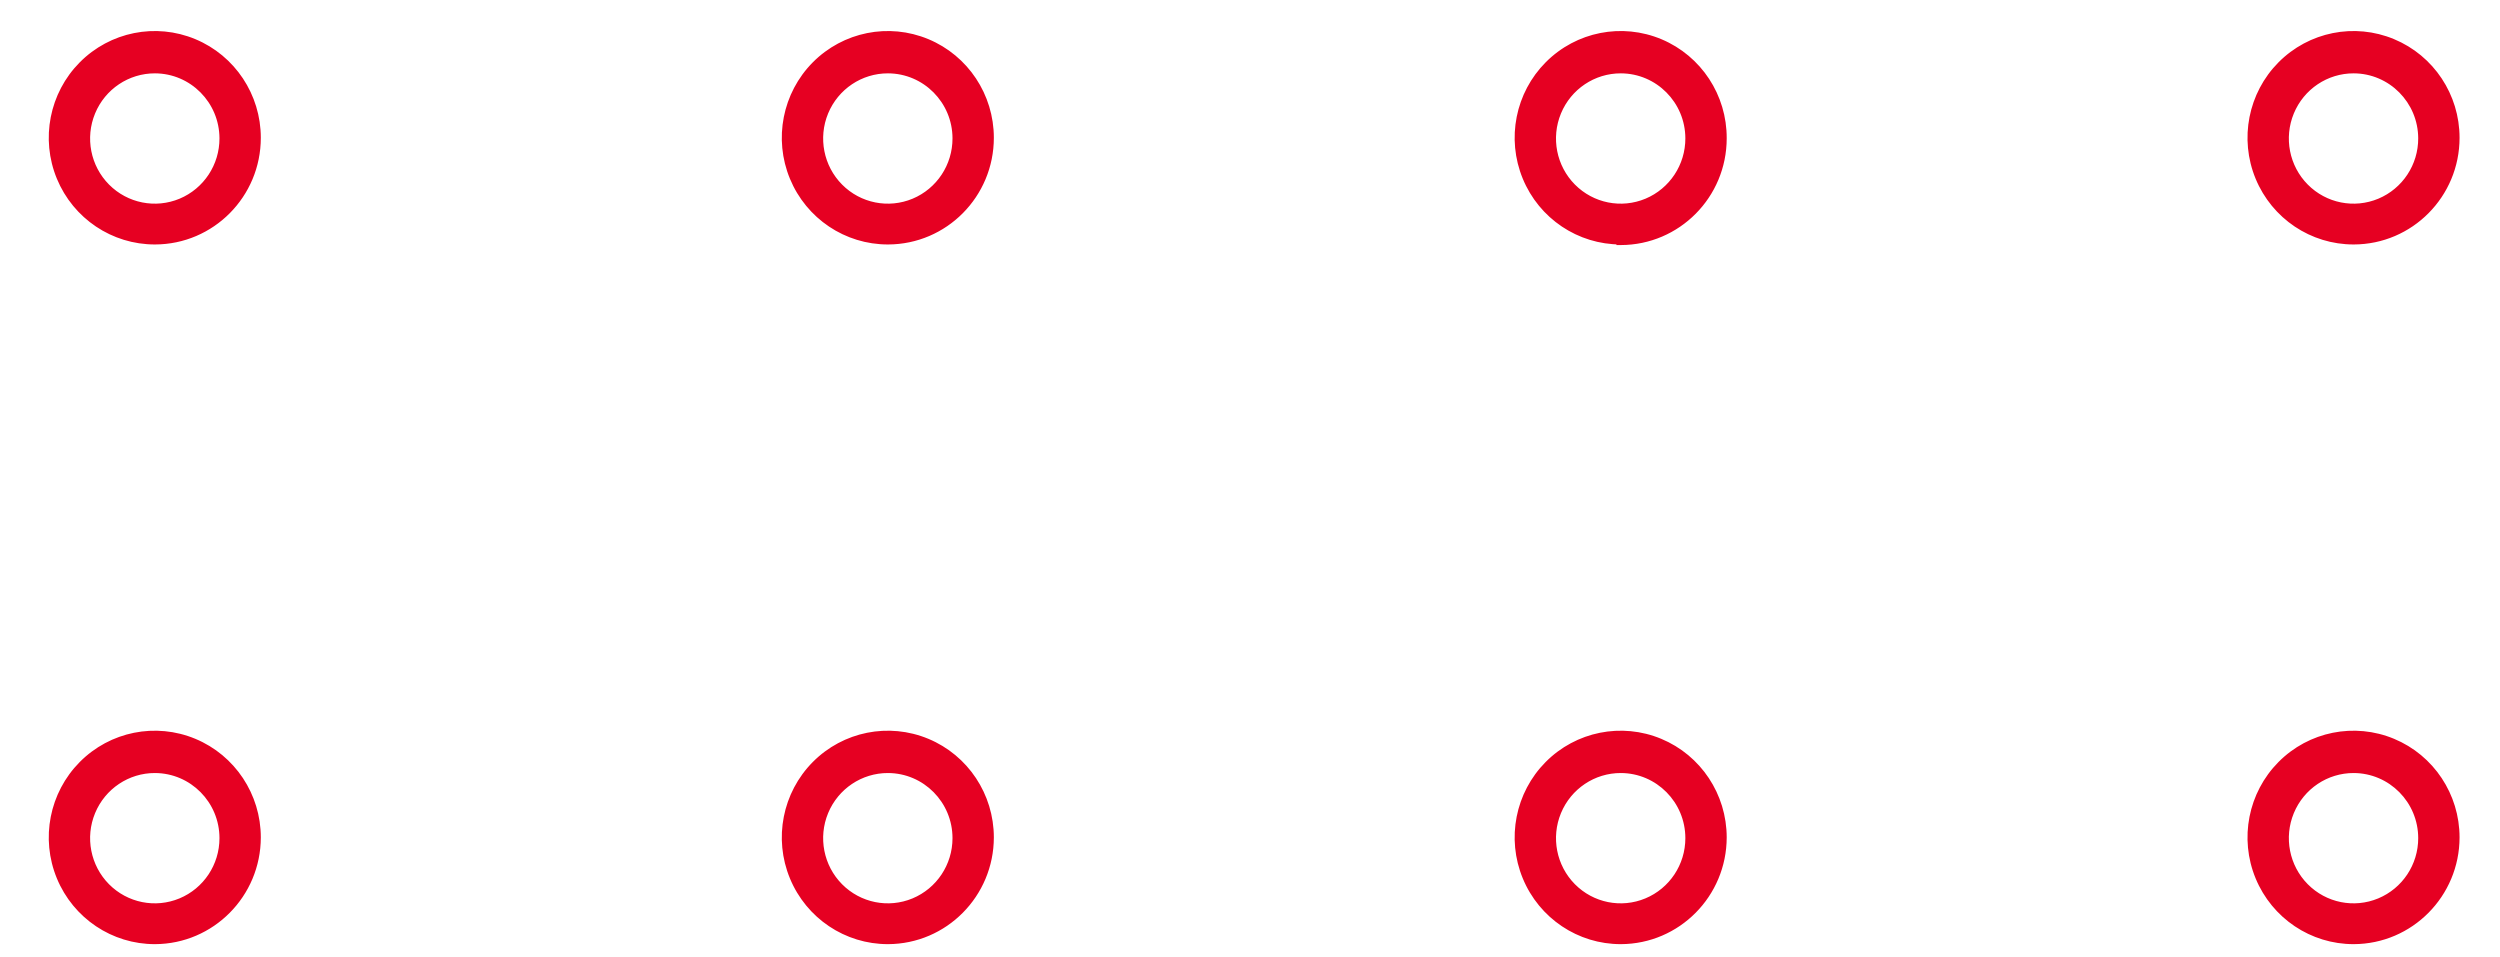 <svg width="141" height="54" viewBox="0 0 141 54" fill="none" xmlns="http://www.w3.org/2000/svg">
<path fill-rule="evenodd" clip-rule="evenodd" d="M8.741 13.538C6.422 13.543 4.33 12.14 3.439 9.984C2.549 7.829 3.037 5.346 4.675 3.694C6.312 2.042 8.778 1.546 10.92 2.438C13.062 3.331 14.46 5.435 14.46 7.769C14.46 10.951 11.901 13.533 8.741 13.538ZM8.741 3.887C7.162 3.883 5.737 4.838 5.131 6.305C4.525 7.773 4.857 9.463 5.974 10.587C7.09 11.711 8.769 12.046 10.226 11.436C11.684 10.826 12.632 9.391 12.628 7.801C12.622 5.642 10.885 3.893 8.741 3.887ZM50.084 13.538C47.766 13.543 45.673 12.14 44.783 9.984C43.893 7.829 44.38 5.346 46.018 3.694C47.656 2.042 50.121 1.546 52.264 2.438C54.406 3.331 55.803 5.435 55.803 7.769C55.803 10.951 53.244 13.533 50.084 13.538ZM50.084 3.887C48.505 3.883 47.08 4.838 46.474 6.305C45.868 7.773 46.201 9.463 47.317 10.587C48.433 11.711 50.112 12.046 51.57 11.436C53.028 10.826 53.976 9.391 53.971 7.801C53.965 5.642 52.228 3.893 50.084 3.887ZM86.113 9.977C87.001 12.136 89.096 13.543 91.417 13.538V13.571C94.577 13.565 97.136 10.983 97.136 7.801C97.149 5.464 95.76 3.35 93.619 2.448C91.477 1.545 89.007 2.033 87.362 3.682C85.718 5.332 85.224 7.818 86.113 9.977ZM87.807 6.305C88.413 4.838 89.838 3.883 91.417 3.887C93.561 3.893 95.298 5.642 95.304 7.801C95.308 9.391 94.36 10.826 92.903 11.436C91.445 12.046 89.766 11.711 88.65 10.587C87.534 9.463 87.201 7.773 87.807 6.305ZM132.75 13.538C130.431 13.543 128.339 12.14 127.449 9.984C126.558 7.829 127.046 5.346 128.684 3.694C130.322 2.042 132.787 1.546 134.929 2.438C137.072 3.331 138.469 5.435 138.469 7.769C138.469 10.951 135.91 13.533 132.75 13.538ZM132.75 3.887C131.171 3.883 129.746 4.838 129.14 6.305C128.534 7.773 128.867 9.463 129.983 10.587C131.099 11.711 132.778 12.046 134.236 11.436C135.693 10.826 136.641 9.391 136.637 7.801C136.631 5.642 134.894 3.893 132.75 3.887ZM3.439 49.446C4.33 51.602 6.422 53.004 8.741 53C11.898 52.988 14.454 50.41 14.46 47.231C14.46 44.897 13.062 42.792 10.92 41.9C8.778 41.008 6.312 41.503 4.675 43.155C3.037 44.807 2.549 47.291 3.439 49.446ZM5.132 45.764C5.738 44.298 7.163 43.345 8.741 43.349C10.889 43.355 12.628 45.11 12.628 47.274C12.628 48.862 11.677 50.294 10.219 50.901C8.761 51.508 7.084 51.17 5.97 50.045C4.856 48.92 4.525 47.231 5.132 45.764ZM50.084 53C47.766 53.004 45.673 51.602 44.783 49.446C43.893 47.291 44.38 44.807 46.018 43.155C47.656 41.503 50.121 41.008 52.264 41.9C54.406 42.792 55.803 44.897 55.803 47.231C55.797 50.41 53.242 52.988 50.084 53ZM50.084 43.349C48.507 43.345 47.082 44.298 46.475 45.764C45.868 47.231 46.199 48.92 47.313 50.045C48.427 51.17 50.105 51.508 51.563 50.901C53.02 50.294 53.971 48.862 53.971 47.274C53.971 45.11 52.233 43.355 50.084 43.349ZM86.116 49.446C87.006 51.602 89.098 53.004 91.417 53C94.575 52.988 97.13 50.41 97.136 47.231C97.136 44.897 95.739 42.792 93.596 41.9C91.454 41.008 88.989 41.503 87.351 43.155C85.713 44.807 85.225 47.291 86.116 49.446ZM87.808 45.764C88.415 44.298 89.839 43.345 91.417 43.349C93.565 43.355 95.304 45.11 95.304 47.274C95.304 48.862 94.353 50.294 92.895 50.901C91.438 51.508 89.76 51.17 88.646 50.045C87.532 48.92 87.201 47.231 87.808 45.764ZM132.75 53C130.431 53.004 128.339 51.602 127.449 49.446C126.558 47.291 127.046 44.807 128.684 43.155C130.322 41.503 132.787 41.008 134.929 41.9C137.072 42.792 138.469 44.897 138.469 47.231C138.463 50.41 135.908 52.988 132.75 53ZM132.75 43.349C131.172 43.345 129.748 44.298 129.141 45.764C128.534 47.231 128.865 48.92 129.979 50.045C131.093 51.17 132.77 51.508 134.228 50.901C135.686 50.294 136.637 48.862 136.637 47.274C136.637 45.11 134.898 43.355 132.75 43.349Z" fill="#E60022"/>
<path d="M8.741 13.538L8.74 13.288L8.74 13.288L8.741 13.538ZM4.675 3.694L4.497 3.518L4.675 3.694ZM10.92 2.438L11.016 2.208L10.92 2.438ZM14.46 7.769L14.21 7.769L14.21 7.769L14.46 7.769ZM5.131 6.305L4.9 6.21L4.9 6.21L5.131 6.305ZM8.741 3.887L8.741 3.637L8.741 3.637L8.741 3.887ZM5.974 10.587L5.796 10.764L5.796 10.764L5.974 10.587ZM10.226 11.436L10.323 11.667L10.323 11.667L10.226 11.436ZM12.628 7.801L12.378 7.802L12.378 7.802L12.628 7.801ZM50.084 13.538L50.084 13.288L50.084 13.288L50.084 13.538ZM46.018 3.694L45.84 3.518L45.84 3.518L46.018 3.694ZM52.264 2.438L52.167 2.669L52.167 2.669L52.264 2.438ZM55.803 7.769L56.053 7.769L56.053 7.769L55.803 7.769ZM46.474 6.305L46.243 6.21L46.243 6.21L46.474 6.305ZM50.084 3.887L50.085 3.637L50.085 3.637L50.084 3.887ZM47.317 10.587L47.14 10.764L47.14 10.764L47.317 10.587ZM51.57 11.436L51.666 11.667L51.666 11.667L51.57 11.436ZM53.971 7.801L54.221 7.801L54.221 7.801L53.971 7.801ZM91.417 13.538H91.667V13.288L91.416 13.288L91.417 13.538ZM86.113 9.977L86.344 9.882L86.344 9.882L86.113 9.977ZM91.417 13.571H91.167V13.821L91.417 13.821L91.417 13.571ZM97.136 7.801L96.886 7.8V7.801H97.136ZM93.619 2.448L93.716 2.217L93.716 2.217L93.619 2.448ZM87.362 3.682L87.539 3.859L87.539 3.859L87.362 3.682ZM91.417 3.887L91.418 3.637L91.418 3.637L91.417 3.887ZM87.807 6.305L87.576 6.21L87.576 6.21L87.807 6.305ZM95.304 7.801L95.554 7.801L95.554 7.801L95.304 7.801ZM92.903 11.436L92.999 11.667L92.999 11.667L92.903 11.436ZM88.65 10.587L88.473 10.764L88.473 10.764L88.65 10.587ZM127.449 9.984L127.217 10.08L127.217 10.08L127.449 9.984ZM132.75 13.538L132.749 13.288L132.749 13.288L132.75 13.538ZM128.684 3.694L128.861 3.87L128.684 3.694ZM134.929 2.438L135.025 2.208L135.025 2.208L134.929 2.438ZM129.14 6.305L128.909 6.21L128.909 6.21L129.14 6.305ZM132.75 3.887L132.75 3.637L132.75 3.637L132.75 3.887ZM129.983 10.587L130.16 10.411L130.16 10.411L129.983 10.587ZM134.236 11.436L134.139 11.206L134.139 11.206L134.236 11.436ZM136.637 7.801L136.887 7.801L136.887 7.801L136.637 7.801ZM8.741 53L8.741 53.25L8.741 53.25L8.741 53ZM3.439 49.446L3.208 49.541L3.208 49.541L3.439 49.446ZM14.46 47.231L14.71 47.231L14.71 47.231L14.46 47.231ZM10.92 41.9L10.824 42.131L10.824 42.131L10.92 41.9ZM4.675 43.155L4.497 42.979L4.497 42.979L4.675 43.155ZM8.741 43.349L8.74 43.599L8.74 43.599L8.741 43.349ZM5.132 45.764L5.363 45.86L5.363 45.86L5.132 45.764ZM12.628 47.274L12.878 47.274L12.878 47.274L12.628 47.274ZM10.219 50.901L10.123 50.67L10.123 50.67L10.219 50.901ZM5.97 50.045L6.147 49.869L6.147 49.869L5.97 50.045ZM44.783 49.446L44.552 49.541L44.552 49.541L44.783 49.446ZM50.084 53L50.084 53.25L50.085 53.25L50.084 53ZM46.018 43.155L45.84 42.979L45.84 42.979L46.018 43.155ZM52.264 41.9L52.167 42.131L52.167 42.131L52.264 41.9ZM55.803 47.231L56.053 47.231L56.053 47.231L55.803 47.231ZM46.475 45.764L46.706 45.86L46.706 45.86L46.475 45.764ZM50.084 43.349L50.083 43.599L50.083 43.599L50.084 43.349ZM47.313 50.045L47.136 50.221L47.313 50.045ZM51.563 50.901L51.467 50.67L51.467 50.67L51.563 50.901ZM53.971 47.274L53.721 47.274L53.721 47.274L53.971 47.274ZM91.417 53L91.417 53.25L91.418 53.25L91.417 53ZM86.116 49.446L85.885 49.541L85.885 49.541L86.116 49.446ZM97.136 47.231L97.386 47.231L97.386 47.231L97.136 47.231ZM93.596 41.9L93.5 42.131L93.5 42.131L93.596 41.9ZM87.351 43.155L87.173 42.979L87.173 42.979L87.351 43.155ZM91.417 43.349L91.416 43.599L91.416 43.599L91.417 43.349ZM87.808 45.764L88.039 45.86L88.039 45.86L87.808 45.764ZM95.304 47.274L95.554 47.274L95.554 47.274L95.304 47.274ZM92.895 50.901L92.799 50.67L92.799 50.67L92.895 50.901ZM88.646 50.045L88.824 49.869L88.824 49.869L88.646 50.045ZM127.449 49.446L127.217 49.541L127.217 49.541L127.449 49.446ZM132.75 53L132.75 53.25L132.751 53.25L132.75 53ZM128.684 43.155L128.506 42.979L128.506 42.979L128.684 43.155ZM134.929 41.9L134.833 42.131L134.833 42.131L134.929 41.9ZM138.469 47.231L138.719 47.231V47.231H138.469ZM129.141 45.764L129.372 45.86L129.372 45.86L129.141 45.764ZM132.75 43.349L132.749 43.599L132.749 43.599L132.75 43.349ZM129.979 50.045L129.801 50.221L129.801 50.221L129.979 50.045ZM134.228 50.901L134.324 51.132L134.324 51.132L134.228 50.901ZM136.637 47.274L136.887 47.274V47.274H136.637ZM3.208 10.08C4.137 12.328 6.32 13.793 8.741 13.788L8.74 13.288C6.524 13.293 4.522 11.951 3.67 9.889L3.208 10.08ZM4.497 3.518C2.788 5.242 2.28 7.832 3.208 10.08L3.67 9.889C2.819 7.826 3.285 5.45 4.852 3.87L4.497 3.518ZM11.016 2.208C8.78 1.276 6.206 1.794 4.497 3.518L4.852 3.87C6.419 2.29 8.776 1.816 10.824 2.669L11.016 2.208ZM14.71 7.769C14.71 5.335 13.252 3.139 11.016 2.208L10.824 2.669C12.872 3.522 14.21 5.535 14.21 7.769L14.71 7.769ZM8.741 13.788C12.041 13.782 14.71 11.088 14.71 7.769L14.21 7.769C14.21 10.815 11.761 13.283 8.74 13.288L8.741 13.788ZM5.362 6.401C5.929 5.026 7.264 4.133 8.74 4.137L8.741 3.637C7.06 3.633 5.544 4.649 4.9 6.21L5.362 6.401ZM6.151 10.411C5.106 9.359 4.794 7.775 5.362 6.401L4.9 6.21C4.255 7.77 4.609 9.568 5.796 10.764L6.151 10.411ZM10.13 11.206C8.767 11.776 7.196 11.463 6.151 10.411L5.796 10.764C6.984 11.959 8.771 12.316 10.323 11.667L10.13 11.206ZM12.378 7.802C12.382 9.291 11.494 10.634 10.13 11.206L10.323 11.667C11.874 11.017 12.882 9.49 12.878 7.801L12.378 7.802ZM8.74 4.137C10.745 4.143 12.372 5.779 12.378 7.802L12.878 7.801C12.872 5.506 11.025 3.644 8.741 3.637L8.74 4.137ZM44.552 10.08C45.48 12.328 47.664 13.793 50.084 13.788L50.084 13.288C47.867 13.293 45.866 11.951 45.014 9.889L44.552 10.08ZM45.84 3.518C44.132 5.242 43.623 7.832 44.552 10.08L45.014 9.889C44.162 7.826 44.629 5.45 46.196 3.87L45.84 3.518ZM52.36 2.208C50.123 1.276 47.55 1.794 45.84 3.518L46.196 3.87C47.762 2.29 50.119 1.816 52.167 2.669L52.36 2.208ZM56.053 7.769C56.053 5.335 54.596 3.139 52.36 2.208L52.167 2.669C54.216 3.522 55.553 5.535 55.553 7.769L56.053 7.769ZM50.084 13.788C53.384 13.782 56.053 11.088 56.053 7.769L55.553 7.769C55.553 10.815 53.104 13.283 50.084 13.288L50.084 13.788ZM46.705 6.401C47.273 5.026 48.607 4.133 50.083 4.137L50.085 3.637C48.404 3.633 46.888 4.649 46.243 6.21L46.705 6.401ZM47.495 10.411C46.45 9.359 46.138 7.775 46.705 6.401L46.243 6.21C45.599 7.77 45.952 9.568 47.14 10.764L47.495 10.411ZM51.473 11.206C50.11 11.776 48.539 11.463 47.495 10.411L47.14 10.764C48.327 11.959 50.115 12.316 51.666 11.667L51.473 11.206ZM53.721 7.802C53.725 9.291 52.837 10.634 51.473 11.206L51.666 11.667C53.218 11.017 54.226 9.49 54.221 7.801L53.721 7.802ZM50.083 4.137C52.089 4.143 53.716 5.779 53.721 7.802L54.221 7.801C54.215 5.506 52.368 3.644 50.085 3.637L50.083 4.137ZM91.416 13.288C89.197 13.293 87.194 11.948 86.344 9.882L85.882 10.072C86.808 12.325 88.994 13.793 91.417 13.788L91.416 13.288ZM91.667 13.571V13.538H91.167V13.571H91.667ZM96.886 7.801C96.886 10.847 94.437 13.315 91.416 13.321L91.417 13.821C94.717 13.814 97.386 11.12 97.386 7.801H96.886ZM93.522 2.678C95.569 3.541 96.898 5.563 96.886 7.8L97.386 7.803C97.399 5.365 95.951 3.159 93.716 2.217L93.522 2.678ZM87.539 3.859C89.112 2.281 91.474 1.815 93.522 2.678L93.716 2.217C91.48 1.275 88.901 1.784 87.185 3.506L87.539 3.859ZM86.344 9.882C85.494 7.815 85.966 5.437 87.539 3.859L87.185 3.506C85.469 5.227 84.955 7.82 85.882 10.072L86.344 9.882ZM91.418 3.637C89.737 3.633 88.221 4.649 87.576 6.21L88.038 6.401C88.606 5.026 89.94 4.133 91.416 4.137L91.418 3.637ZM95.554 7.801C95.548 5.506 93.701 3.644 91.418 3.637L91.416 4.137C93.421 4.143 95.049 5.779 95.054 7.802L95.554 7.801ZM92.999 11.667C94.551 11.017 95.559 9.49 95.554 7.801L95.054 7.802C95.058 9.291 94.17 10.634 92.806 11.206L92.999 11.667ZM88.473 10.764C89.66 11.959 91.448 12.316 92.999 11.667L92.806 11.206C91.443 11.776 89.872 11.463 88.827 10.411L88.473 10.764ZM87.576 6.21C86.932 7.77 87.285 9.568 88.473 10.764L88.827 10.411C87.782 9.359 87.47 7.775 88.038 6.401L87.576 6.21ZM127.217 10.08C128.146 12.328 130.33 13.793 132.75 13.788L132.749 13.288C130.533 13.293 128.531 11.951 127.68 9.889L127.217 10.08ZM128.506 3.518C126.797 5.242 126.289 7.832 127.217 10.08L127.68 9.889C126.828 7.826 127.294 5.45 128.861 3.87L128.506 3.518ZM135.025 2.208C132.789 1.276 130.215 1.794 128.506 3.518L128.861 3.87C130.428 2.29 132.785 1.816 134.833 2.669L135.025 2.208ZM138.719 7.769C138.719 5.335 137.262 3.139 135.025 2.208L134.833 2.669C136.882 3.522 138.219 5.535 138.219 7.769H138.719ZM132.75 13.788C136.05 13.782 138.719 11.088 138.719 7.769H138.219C138.219 10.815 135.77 13.283 132.749 13.288L132.75 13.788ZM129.371 6.401C129.939 5.026 131.273 4.133 132.749 4.137L132.75 3.637C131.07 3.633 129.553 4.649 128.909 6.21L129.371 6.401ZM130.16 10.411C129.115 9.359 128.803 7.775 129.371 6.401L128.909 6.21C128.264 7.77 128.618 9.568 129.805 10.764L130.16 10.411ZM134.139 11.206C132.776 11.776 131.205 11.463 130.16 10.411L129.805 10.764C130.993 11.959 132.78 12.316 134.332 11.667L134.139 11.206ZM136.387 7.802C136.391 9.291 135.503 10.634 134.139 11.206L134.332 11.667C135.884 11.017 136.892 9.49 136.887 7.801L136.387 7.802ZM132.749 4.137C134.754 4.143 136.381 5.779 136.387 7.802L136.887 7.801C136.881 5.506 135.034 3.644 132.75 3.637L132.749 4.137ZM8.74 52.75C6.524 52.754 4.522 51.413 3.67 49.351L3.208 49.541C4.137 51.79 6.32 53.255 8.741 53.25L8.74 52.75ZM14.21 47.23C14.204 50.274 11.758 52.739 8.74 52.75L8.741 53.25C12.038 53.238 14.704 50.547 14.71 47.231L14.21 47.23ZM10.824 42.131C12.872 42.984 14.21 44.997 14.21 47.231L14.71 47.231C14.71 44.796 13.252 42.6 11.016 41.669L10.824 42.131ZM4.852 43.331C6.419 41.751 8.776 41.278 10.824 42.131L11.016 41.669C8.78 40.738 6.206 41.255 4.497 42.979L4.852 43.331ZM3.67 49.351C2.819 47.288 3.285 44.912 4.852 43.331L4.497 42.979C2.788 44.703 2.28 47.293 3.208 49.541L3.67 49.351ZM8.741 43.099C7.062 43.094 5.546 44.11 4.901 45.669L5.363 45.86C5.931 44.487 7.265 43.595 8.74 43.599L8.741 43.099ZM12.878 47.274C12.878 44.974 11.029 43.105 8.741 43.099L8.74 43.599C10.749 43.605 12.378 45.247 12.378 47.274L12.878 47.274ZM10.315 51.132C11.867 50.486 12.878 48.962 12.878 47.274L12.378 47.274C12.378 48.762 11.487 50.102 10.123 50.67L10.315 51.132ZM5.792 50.221C6.978 51.418 8.763 51.778 10.315 51.132L10.123 50.67C8.759 51.238 7.19 50.922 6.147 49.869L5.792 50.221ZM4.901 45.669C4.256 47.228 4.607 49.025 5.792 50.221L6.147 49.869C5.105 48.816 4.794 47.233 5.363 45.86L4.901 45.669ZM44.552 49.541C45.48 51.79 47.664 53.255 50.084 53.25L50.084 52.75C47.867 52.754 45.866 51.413 45.014 49.351L44.552 49.541ZM45.84 42.979C44.132 44.703 43.623 47.293 44.552 49.541L45.014 49.351C44.162 47.288 44.629 44.912 46.196 43.331L45.84 42.979ZM52.36 41.669C50.123 40.738 47.55 41.255 45.84 42.979L46.196 43.331C47.762 41.751 50.119 41.278 52.167 42.131L52.36 41.669ZM56.053 47.231C56.053 44.796 54.596 42.6 52.36 41.669L52.167 42.131C54.216 42.984 55.553 44.997 55.553 47.231L56.053 47.231ZM50.085 53.25C53.382 53.238 56.047 50.547 56.053 47.231L55.553 47.23C55.547 50.274 53.102 52.739 50.083 52.75L50.085 53.25ZM46.706 45.86C47.274 44.487 48.608 43.595 50.083 43.599L50.085 43.099C48.405 43.094 46.889 44.11 46.244 45.669L46.706 45.86ZM47.491 49.869C46.448 48.816 46.138 47.233 46.706 45.86L46.244 45.669C45.599 47.228 45.951 49.025 47.136 50.221L47.491 49.869ZM51.467 50.67C50.103 51.238 48.534 50.922 47.491 49.869L47.136 50.221C48.321 51.418 50.107 51.778 51.659 51.132L51.467 50.67ZM53.721 47.274C53.721 48.762 52.83 50.102 51.467 50.67L51.659 51.132C53.21 50.486 54.221 48.962 54.221 47.274L53.721 47.274ZM50.083 43.599C52.093 43.605 53.721 45.247 53.721 47.274L54.221 47.274C54.221 44.974 52.373 43.105 50.085 43.099L50.083 43.599ZM91.416 52.75C89.2 52.754 87.199 51.413 86.347 49.351L85.885 49.541C86.813 51.79 88.997 53.255 91.417 53.25L91.416 52.75ZM96.886 47.23C96.88 50.274 94.435 52.739 91.416 52.75L91.418 53.25C94.715 53.238 97.38 50.547 97.386 47.231L96.886 47.23ZM93.5 42.131C95.549 42.984 96.886 44.997 96.886 47.231L97.386 47.231C97.386 44.796 95.929 42.6 93.692 41.669L93.5 42.131ZM87.528 43.331C89.095 41.751 91.452 41.278 93.5 42.131L93.692 41.669C91.456 40.738 88.883 41.255 87.173 42.979L87.528 43.331ZM86.347 49.351C85.495 47.288 85.962 44.912 87.528 43.331L87.173 42.979C85.464 44.703 84.956 47.293 85.885 49.541L86.347 49.351ZM91.418 43.099C89.738 43.094 88.222 44.11 87.577 45.669L88.039 45.86C88.607 44.487 89.941 43.595 91.416 43.599L91.418 43.099ZM95.554 47.274C95.554 44.974 93.706 43.105 91.418 43.099L91.416 43.599C93.425 43.605 95.054 45.247 95.054 47.274L95.554 47.274ZM92.992 51.132C94.543 50.486 95.554 48.962 95.554 47.274L95.054 47.274C95.054 48.762 94.163 50.102 92.799 50.67L92.992 51.132ZM88.469 50.221C89.654 51.418 91.439 51.778 92.992 51.132L92.799 50.67C91.436 51.238 89.866 50.922 88.824 49.869L88.469 50.221ZM87.577 45.669C86.932 47.228 87.284 49.025 88.469 50.221L88.824 49.869C87.781 48.816 87.471 47.233 88.039 45.86L87.577 45.669ZM127.217 49.541C128.146 51.79 130.33 53.255 132.75 53.25L132.749 52.75C130.533 52.754 128.531 51.413 127.68 49.351L127.217 49.541ZM128.506 42.979C126.797 44.703 126.289 47.293 127.217 49.541L127.68 49.351C126.828 47.288 127.294 44.912 128.861 43.331L128.506 42.979ZM135.025 41.669C132.789 40.738 130.215 41.255 128.506 42.979L128.861 43.331C130.428 41.751 132.785 41.278 134.833 42.131L135.025 41.669ZM138.719 47.231C138.719 44.796 137.262 42.6 135.025 41.669L134.833 42.131C136.882 42.984 138.219 44.997 138.219 47.231H138.719ZM132.751 53.25C136.048 53.238 138.713 50.547 138.719 47.231L138.219 47.23C138.213 50.274 135.767 52.739 132.749 52.75L132.751 53.25ZM129.372 45.86C129.94 44.487 131.274 43.595 132.749 43.599L132.75 43.099C131.071 43.094 129.555 44.11 128.91 45.669L129.372 45.86ZM130.157 49.869C129.114 48.816 128.804 47.233 129.372 45.86L128.91 45.669C128.265 47.228 128.616 49.025 129.801 50.221L130.157 49.869ZM134.132 50.67C132.768 51.238 131.199 50.922 130.157 49.869L129.801 50.221C130.987 51.418 132.772 51.778 134.324 51.132L134.132 50.67ZM136.387 47.274C136.387 48.762 135.496 50.102 134.132 50.67L134.324 51.132C135.876 50.486 136.887 48.962 136.887 47.274L136.387 47.274ZM132.749 43.599C134.758 43.605 136.387 45.247 136.387 47.274H136.887C136.887 44.974 135.038 43.105 132.75 43.099L132.749 43.599Z" fill="#E60022"/>
</svg>

